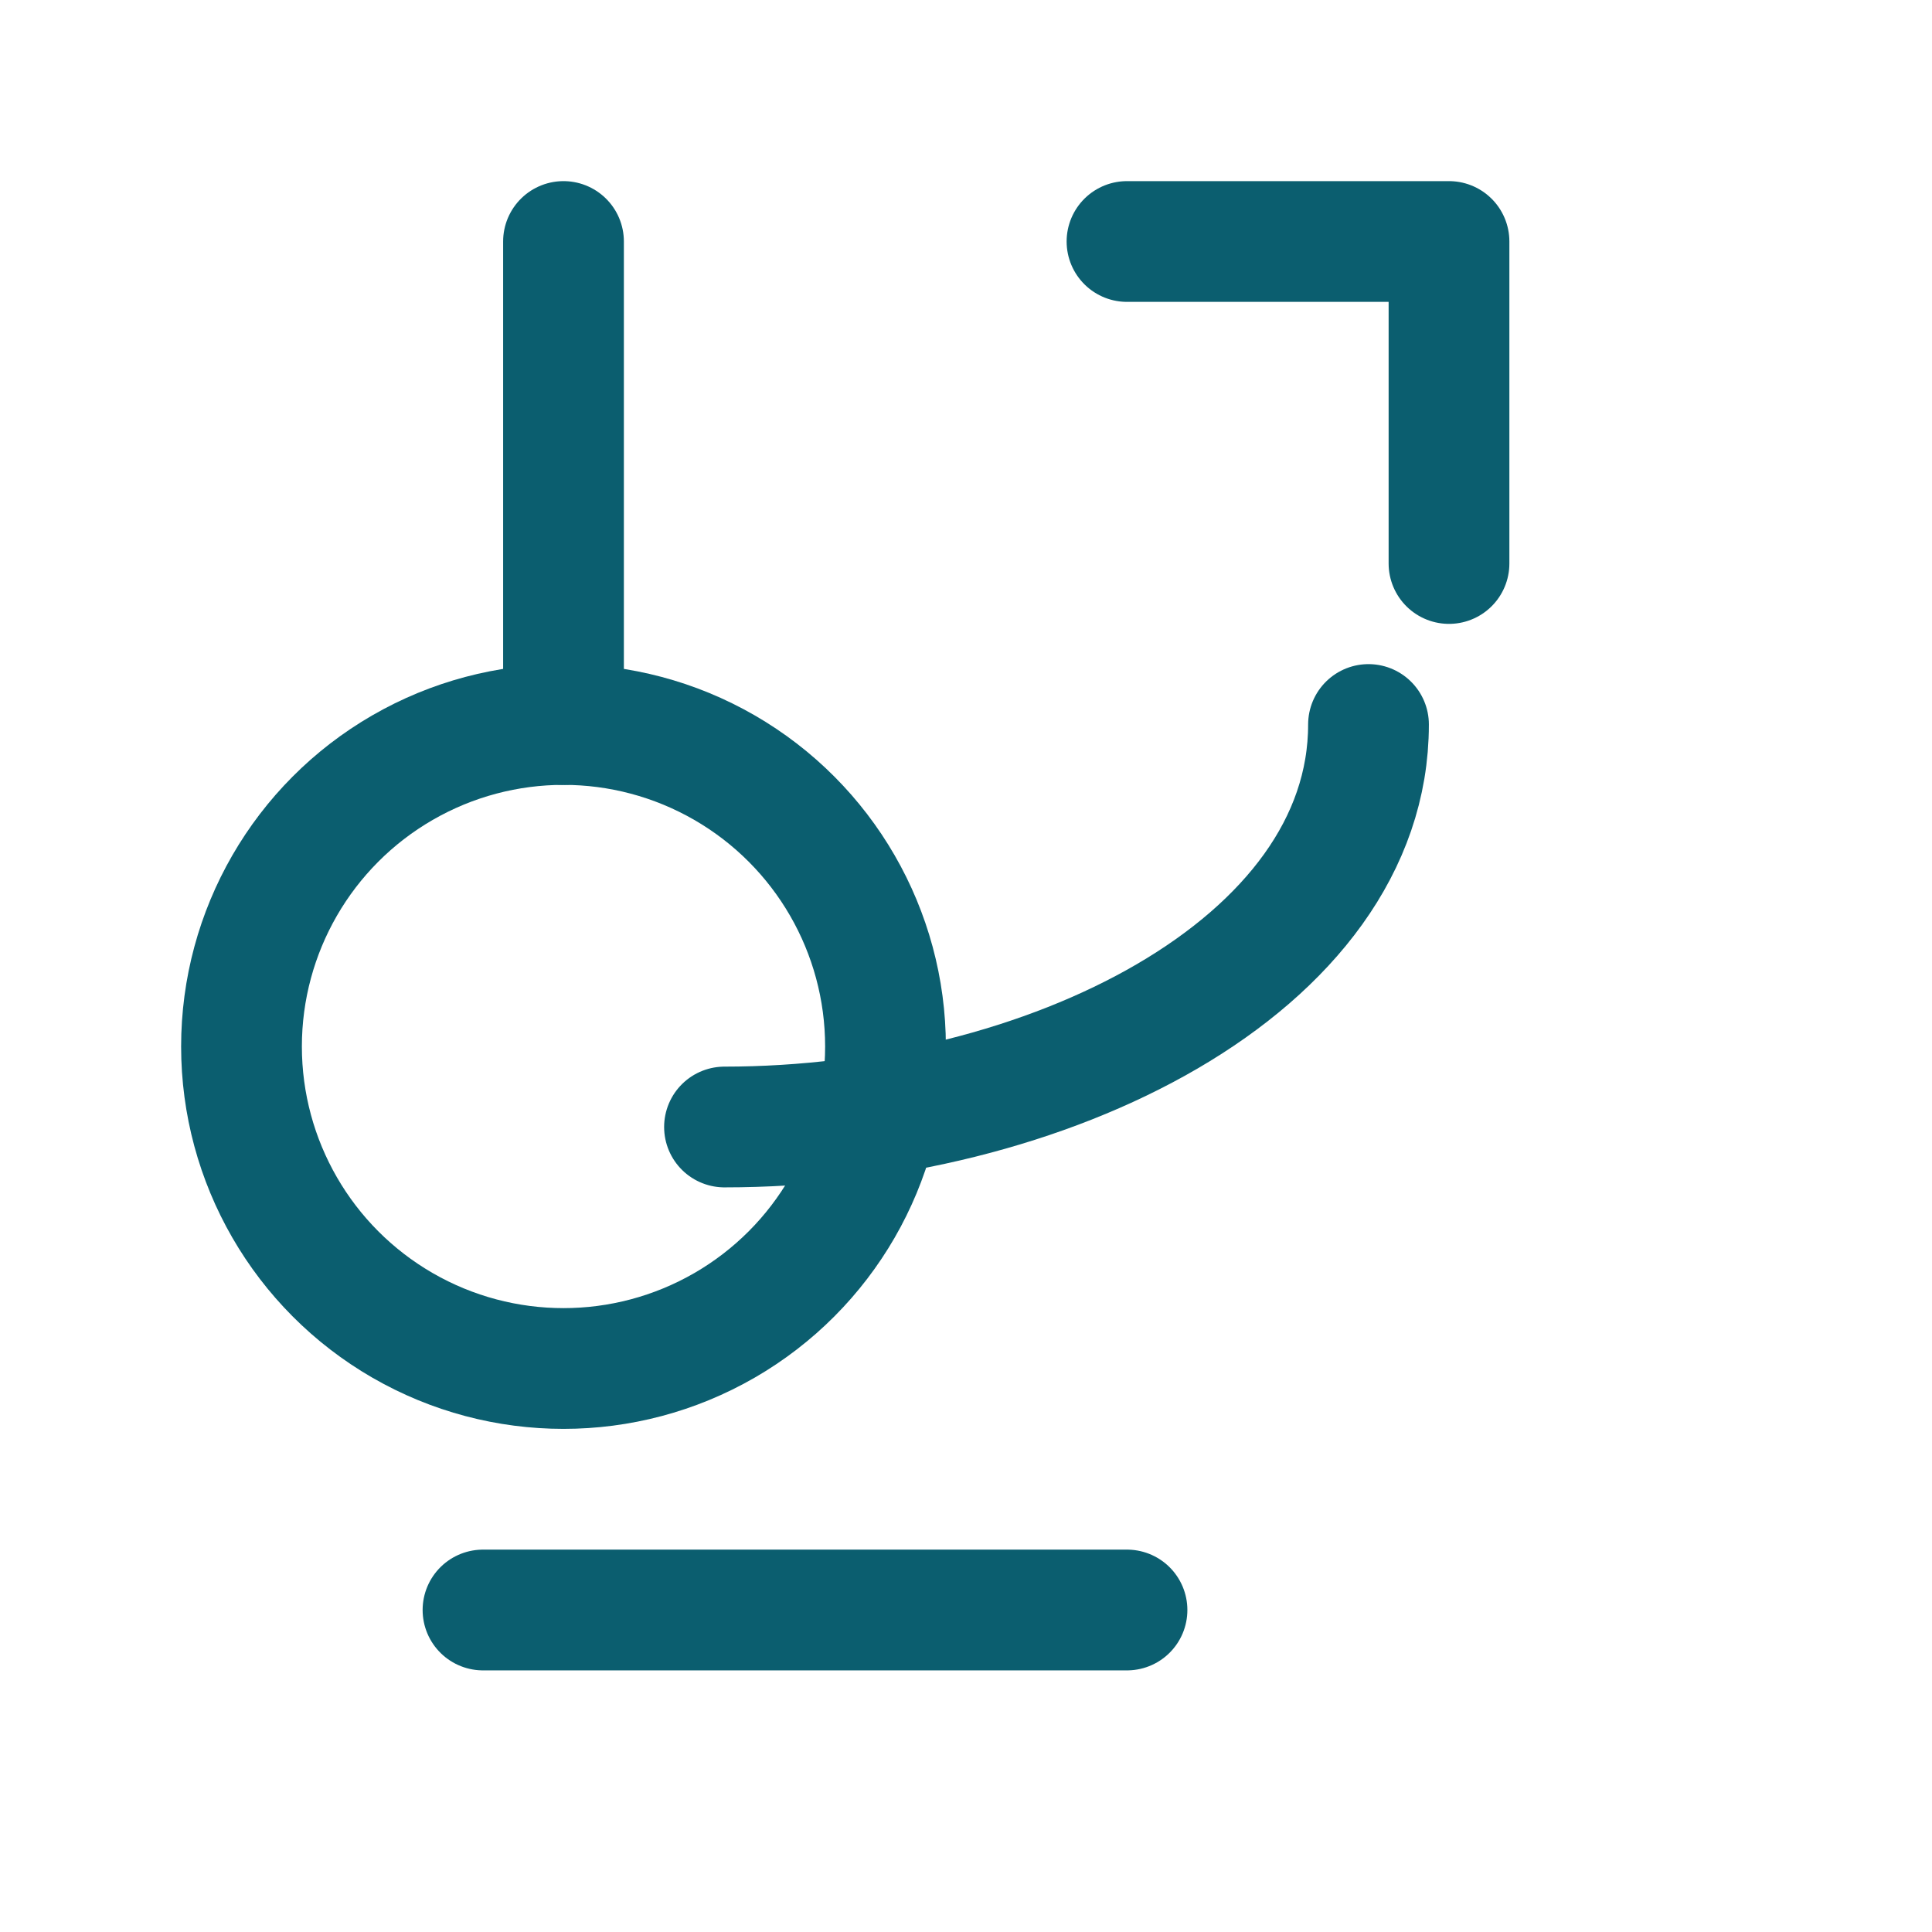 <svg xmlns="http://www.w3.org/2000/svg" width="48" height="48" viewBox="0 0 24 24" fill="none" stroke="#0b5e6f" stroke-width="1.5" stroke-linecap="round" stroke-linejoin="round">
  <path d="M6 20h8" />
  <path d="M7 3v6" />
  <path d="M17 9c0 3-4 5-8 5" />
  <path d="M14 3h4v4" />
  <circle cx="7" cy="13" r="4" />
</svg>